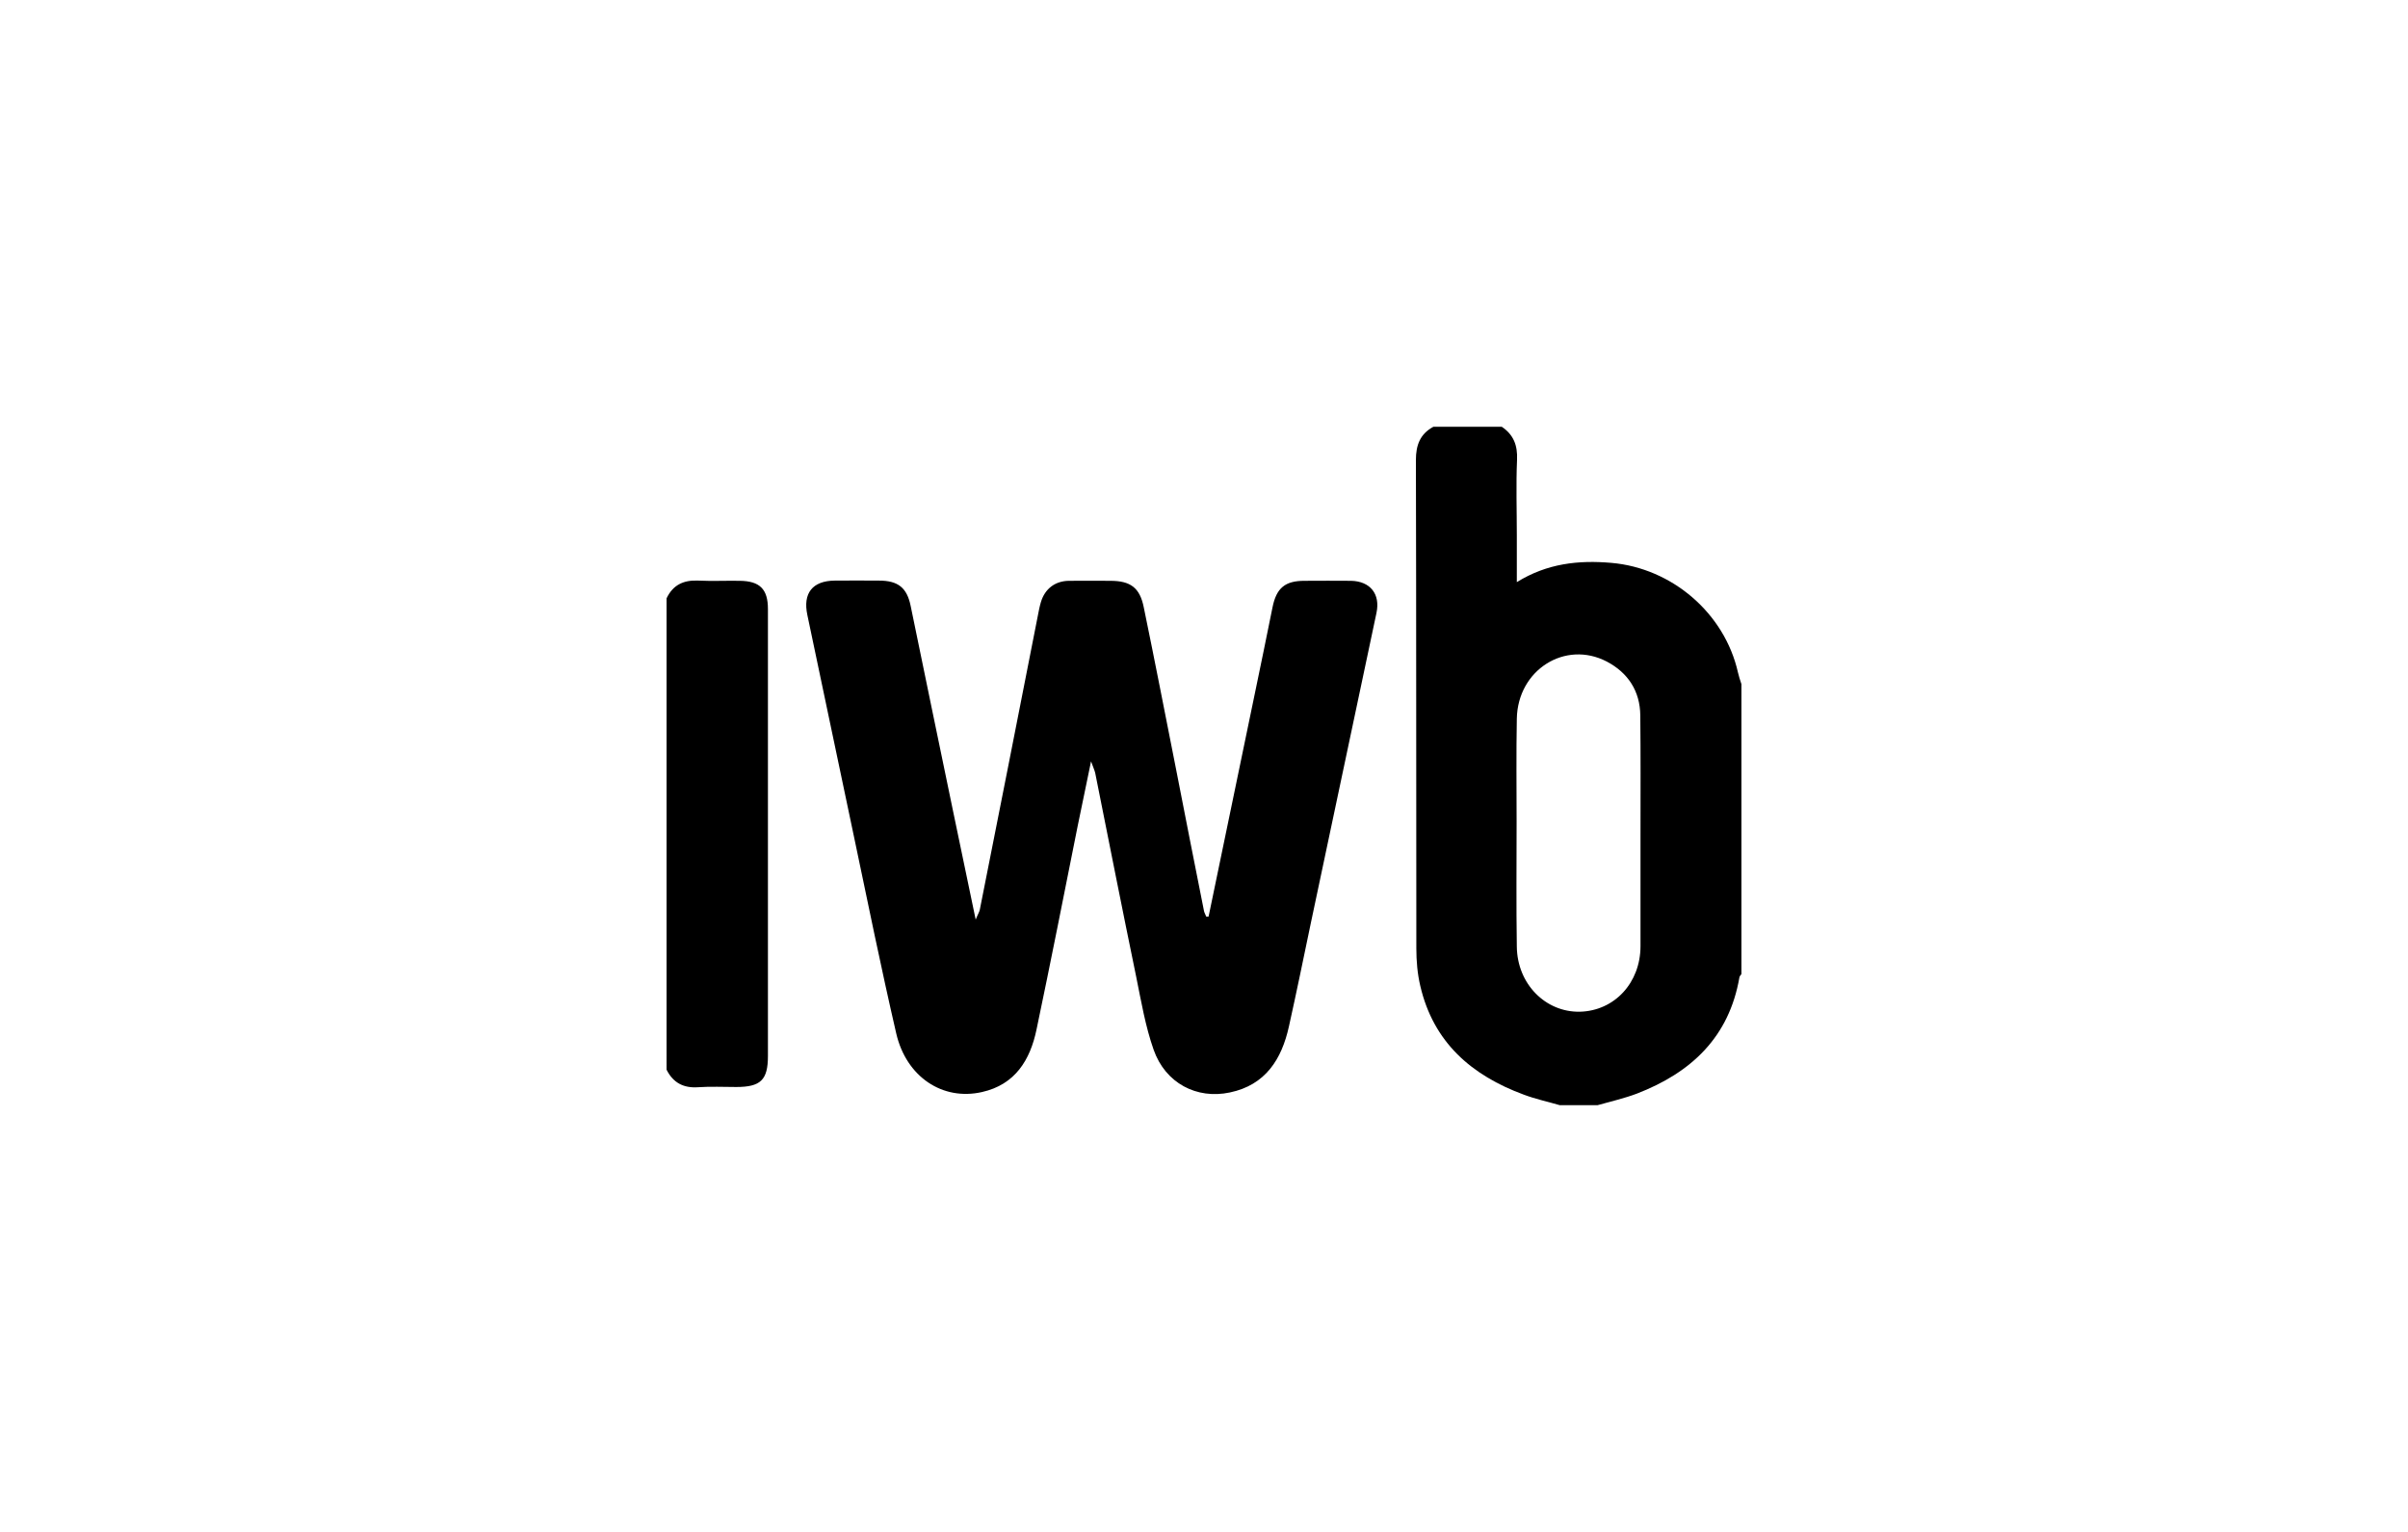 <?xml version="1.0" encoding="utf-8"?>
<!-- Generator: Adobe Illustrator 26.0.1, SVG Export Plug-In . SVG Version: 6.00 Build 0)  -->
<svg version="1.1" id="Layer_1" xmlns="http://www.w3.org/2000/svg" xmlns:xlink="http://www.w3.org/1999/xlink" x="0px" y="0px"
	 viewBox="0 0 1100 700" style="enable-background:new 0 0 1100 700;" xml:space="preserve">
<g>
	<path d="M712.5,505c-5.5-1.6-11.1-2.8-16.4-4.8c-23.9-8.8-41.3-23.9-47.3-49.7c-1.3-5.5-1.8-11.4-1.8-17.1
		c-0.1-74.4,0-148.8-0.2-223.2c0-6.8,1.9-11.9,8-15.2H686c5.4,3.6,7.3,8.5,7,15.1c-0.5,11.5-0.1,23-0.1,34.5V266
		c13.9-8.6,28.2-10.1,43.2-8.8c27.7,2.4,51.7,23,57.8,50c0.4,1.8,1,3.6,1.6,5.4v132.5c-0.3,0.5-0.8,0.9-0.9,1.4
		c-4.7,27.4-22,43.6-46.8,53.2c-5.8,2.2-12,3.6-18,5.3L712.5,505L712.5,505z M749.4,380.5c0-17.9,0.1-35.7-0.1-53.6
		c-0.1-11.1-5.6-19.5-15.3-24.6c-19-9.9-40.7,3.8-41.1,26.1c-0.3,15.7-0.1,31.5-0.1,47.2c0,19-0.2,38,0.1,57
		c0.2,17,13.1,30,28.8,29.7c15.8-0.4,27.7-13.2,27.7-30C749.4,415.1,749.4,397.8,749.4,380.5L749.4,380.5z"/>
	<path d="M304.5,273.4c2.9-6.1,7.7-8.4,14.4-8.1c6.3,0.3,12.7,0,19,0.1c9.2,0.1,12.9,3.8,12.9,12.9c0,41.6,0,83.2,0,124.8
		c0,26.5,0,52.9,0,79.4c0,11-3.3,14.2-14.5,14.2c-5.8,0-11.5-0.3-17.3,0.1c-6.7,0.5-11.5-2-14.5-8
		C304.5,488.9,304.5,273.4,304.5,273.4z"/>
	<path d="M552.1,418.8c7-33.8,14-67.5,21-101.3c2.8-13.3,5.5-26.7,8.2-40c1.8-8.9,5.8-12.1,14.6-12.1c7.1,0,14.2-0.1,21.3,0
		c8.7,0.2,13.4,6,11.6,14.6c-10,47.3-20,94.5-30,141.8c-3.3,15.8-6.5,31.5-10,47.2c-3.3,15-10.7,26.8-27,30.2
		c-15.1,3.2-29.4-4.2-34.8-19.5c-3.8-10.8-5.7-22.2-8-33.5c-6.4-31-12.5-62-18.7-93c-0.3-1.3-0.9-2.5-1.9-5.3
		c-2.2,10.8-4.2,20.2-6.1,29.5c-6.2,31-12.3,62.1-18.8,93c-2.9,14-9.8,25.2-24.9,28.6c-18,4.1-34.6-6.9-39.2-26.8
		c-6.9-29.9-13-59.9-19.3-89.9c-7.1-33.8-14.2-67.5-21.3-101.3c-2.1-9.9,2.3-15.6,12.5-15.7c6.7-0.1,13.4,0,20.2,0
		c8.7,0,12.8,3.2,14.5,11.6c3.2,15.2,6.2,30.4,9.4,45.6c6.6,32.1,13.3,64.1,20.3,97.7c1-2.5,1.7-3.5,1.9-4.6
		c8.9-44.7,17.7-89.5,26.5-134.3c0.4-2.1,0.8-4.2,1.4-6.2c1.8-6,6.4-9.6,12.7-9.7c6.3-0.1,12.7,0,19,0c9.2,0,13.5,3.1,15.3,12.2
		c5,24.2,9.7,48.5,14.5,72.7c4.3,22,8.6,44,13,66c0.2,0.9,0.7,1.6,1,2.5C551.4,418.9,551.7,418.8,552.1,418.8L552.1,418.8z"/>
</g>
</svg>
